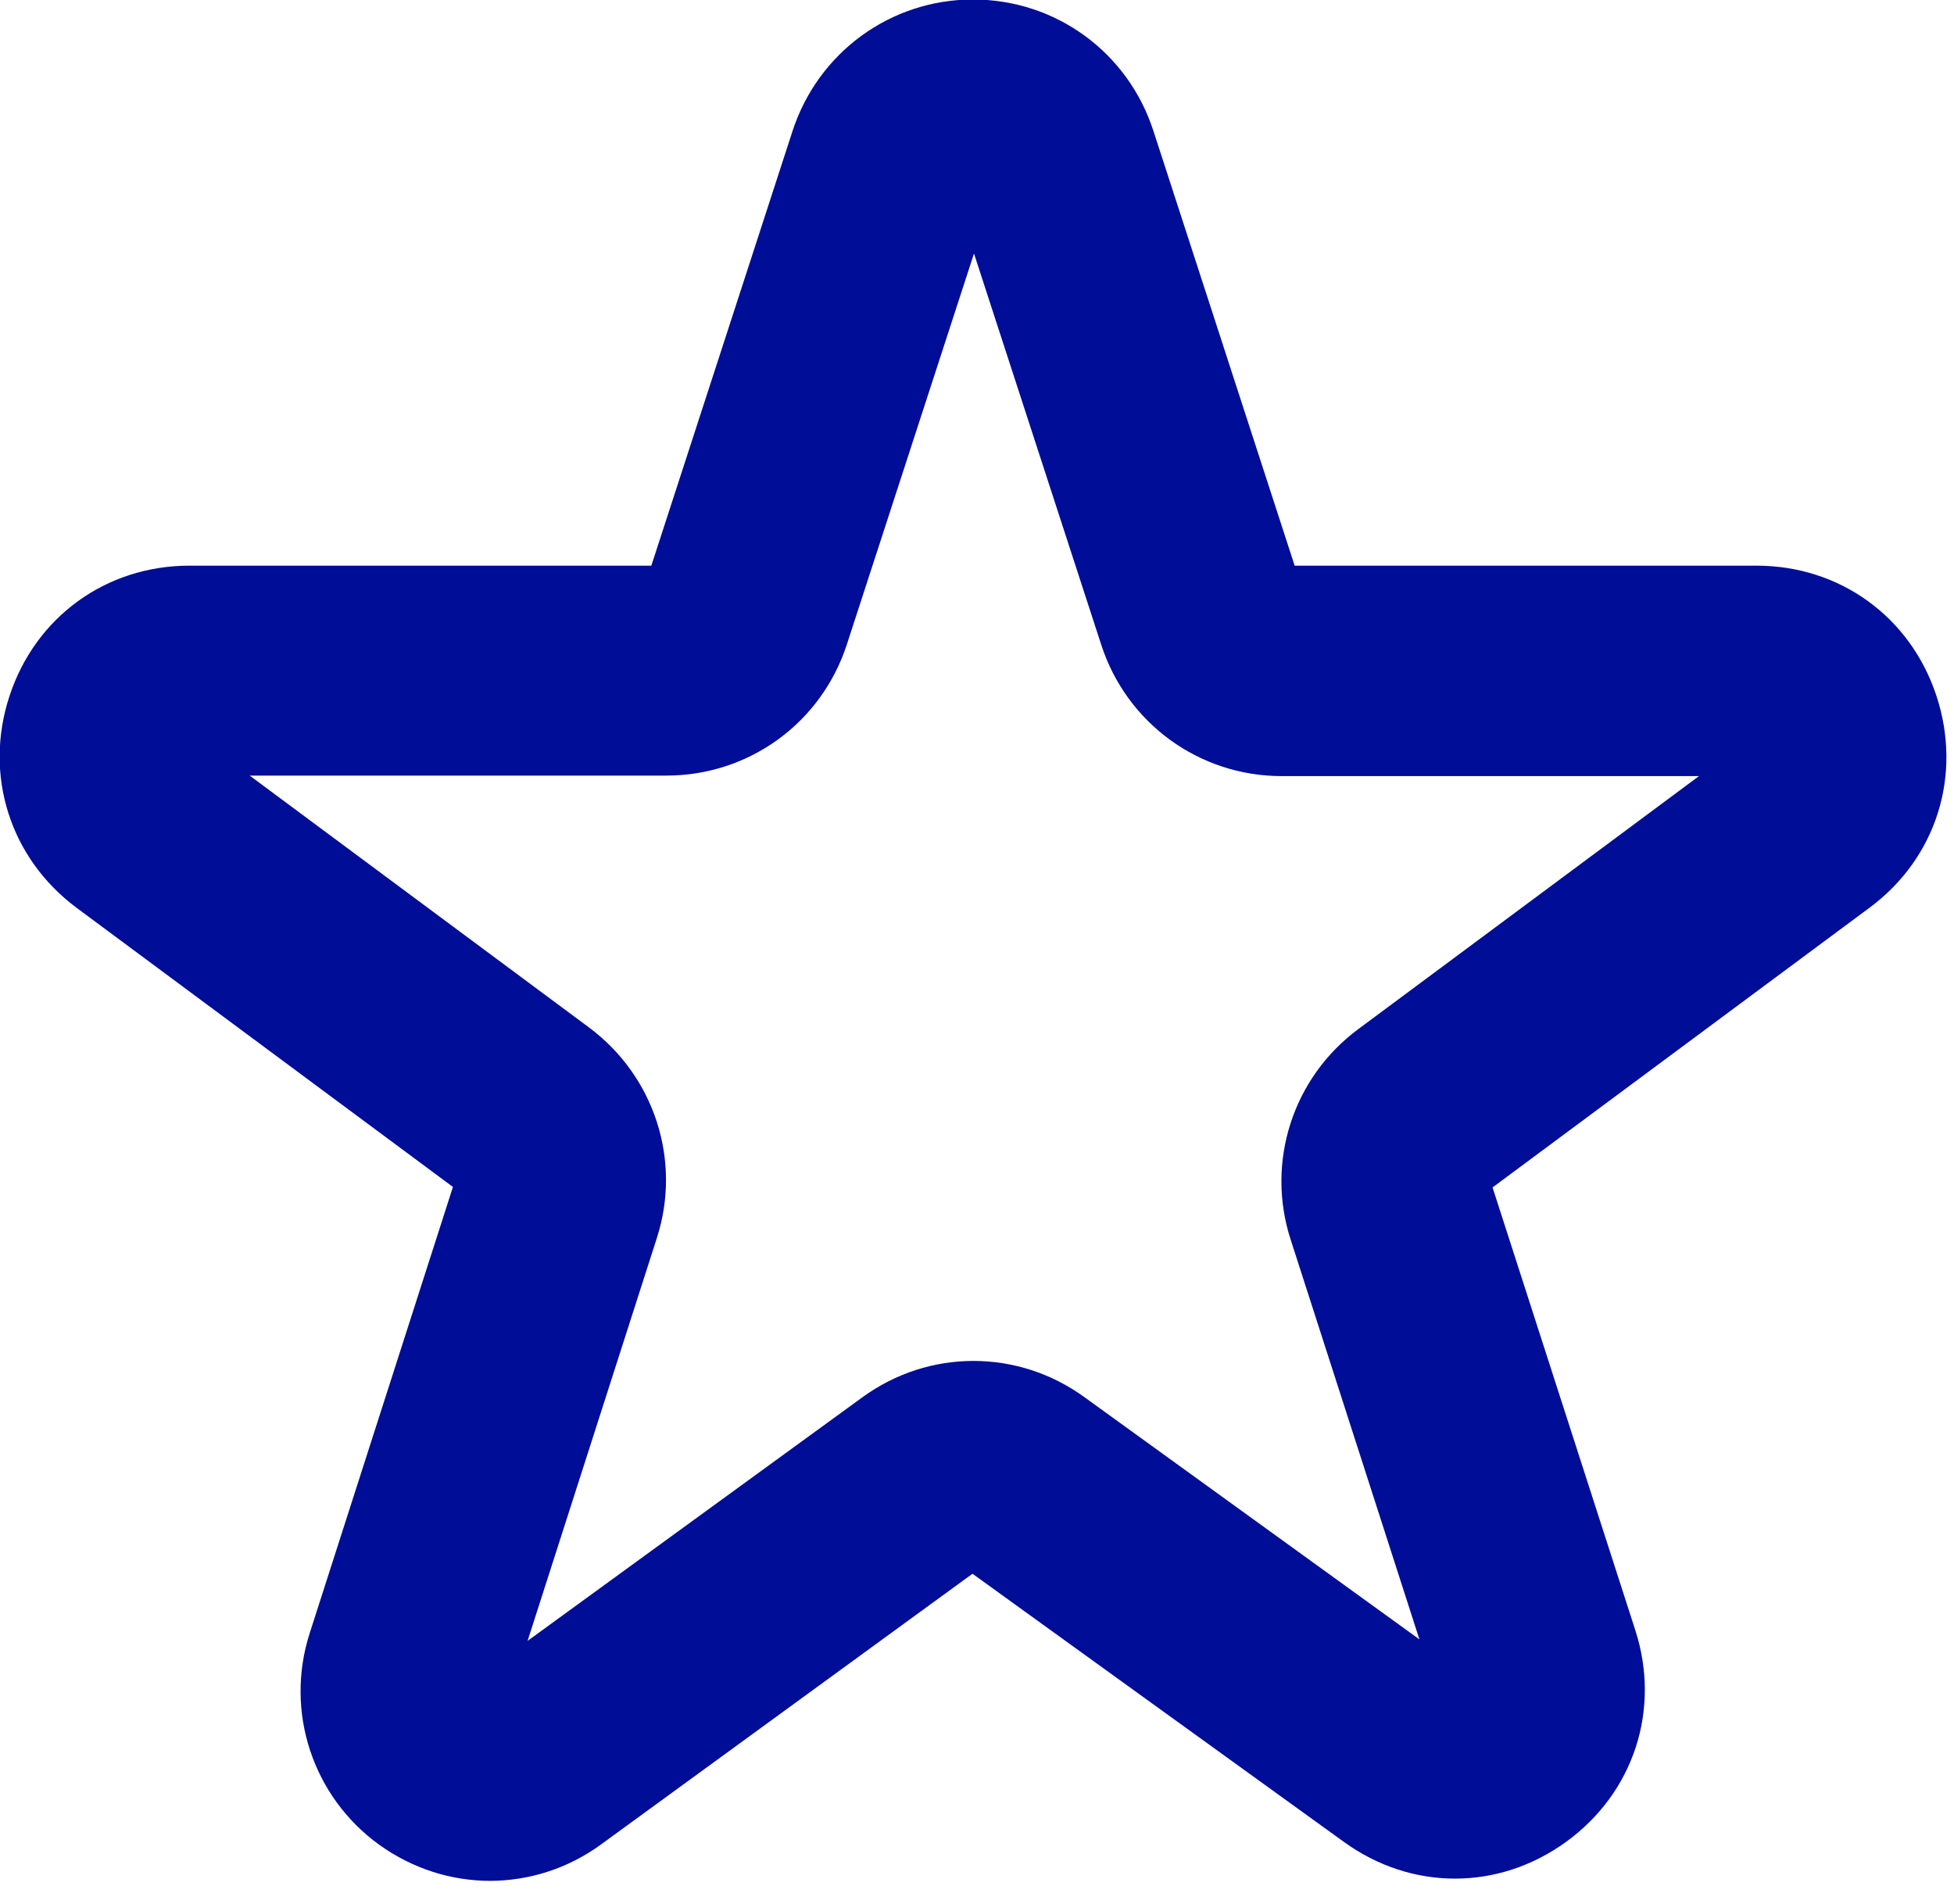 <svg width="39" height="38" viewBox="0 0 39 38" fill="none" xmlns="http://www.w3.org/2000/svg">
<g clip-path="url(#clip0_851_3257)">
<path d="M9.79 37.54C9.01 37.54 8.24 37.3 7.57 36.82C6.24 35.86 5.68 34.16 6.18 32.6L9.04 23.69L1.53 18.12C0.2 17.13 -0.33 15.47 0.19 13.89C0.71 12.31 2.12 11.29 3.78 11.29H13L15.82 2.61C16.33 1.05 17.77 -0.01 19.42 -0.01C21.07 -0.01 22.51 1.04 23.02 2.61L25.84 11.29H35.06C36.72 11.29 38.13 12.31 38.65 13.89C39.17 15.47 38.65 17.13 37.31 18.12L29.79 23.7L32.64 32.54C33.15 34.12 32.61 35.78 31.26 36.76C29.91 37.74 28.17 37.74 26.82 36.76L19.41 31.41L12 36.81C11.33 37.3 10.55 37.54 9.77 37.54H9.79ZM4.97 15.47L11.76 20.51C13.06 21.48 13.61 23.16 13.11 24.71L10.53 32.75L17.21 27.89C18.54 26.92 20.32 26.92 21.65 27.89L28.33 32.72L25.76 24.74C25.26 23.2 25.8 21.51 27.11 20.54L33.91 15.49H25.58C23.94 15.49 22.49 14.44 21.98 12.87L19.44 5.06L16.9 12.87C16.39 14.43 14.95 15.48 13.3 15.48H4.97V15.47Z" fill="#000D97"/>
</g>
<defs>
<clipPath id="clip0_851_3257">
<rect width="38.86" height="37.54" fill="white"/>
</clipPath>
</defs>
</svg>
